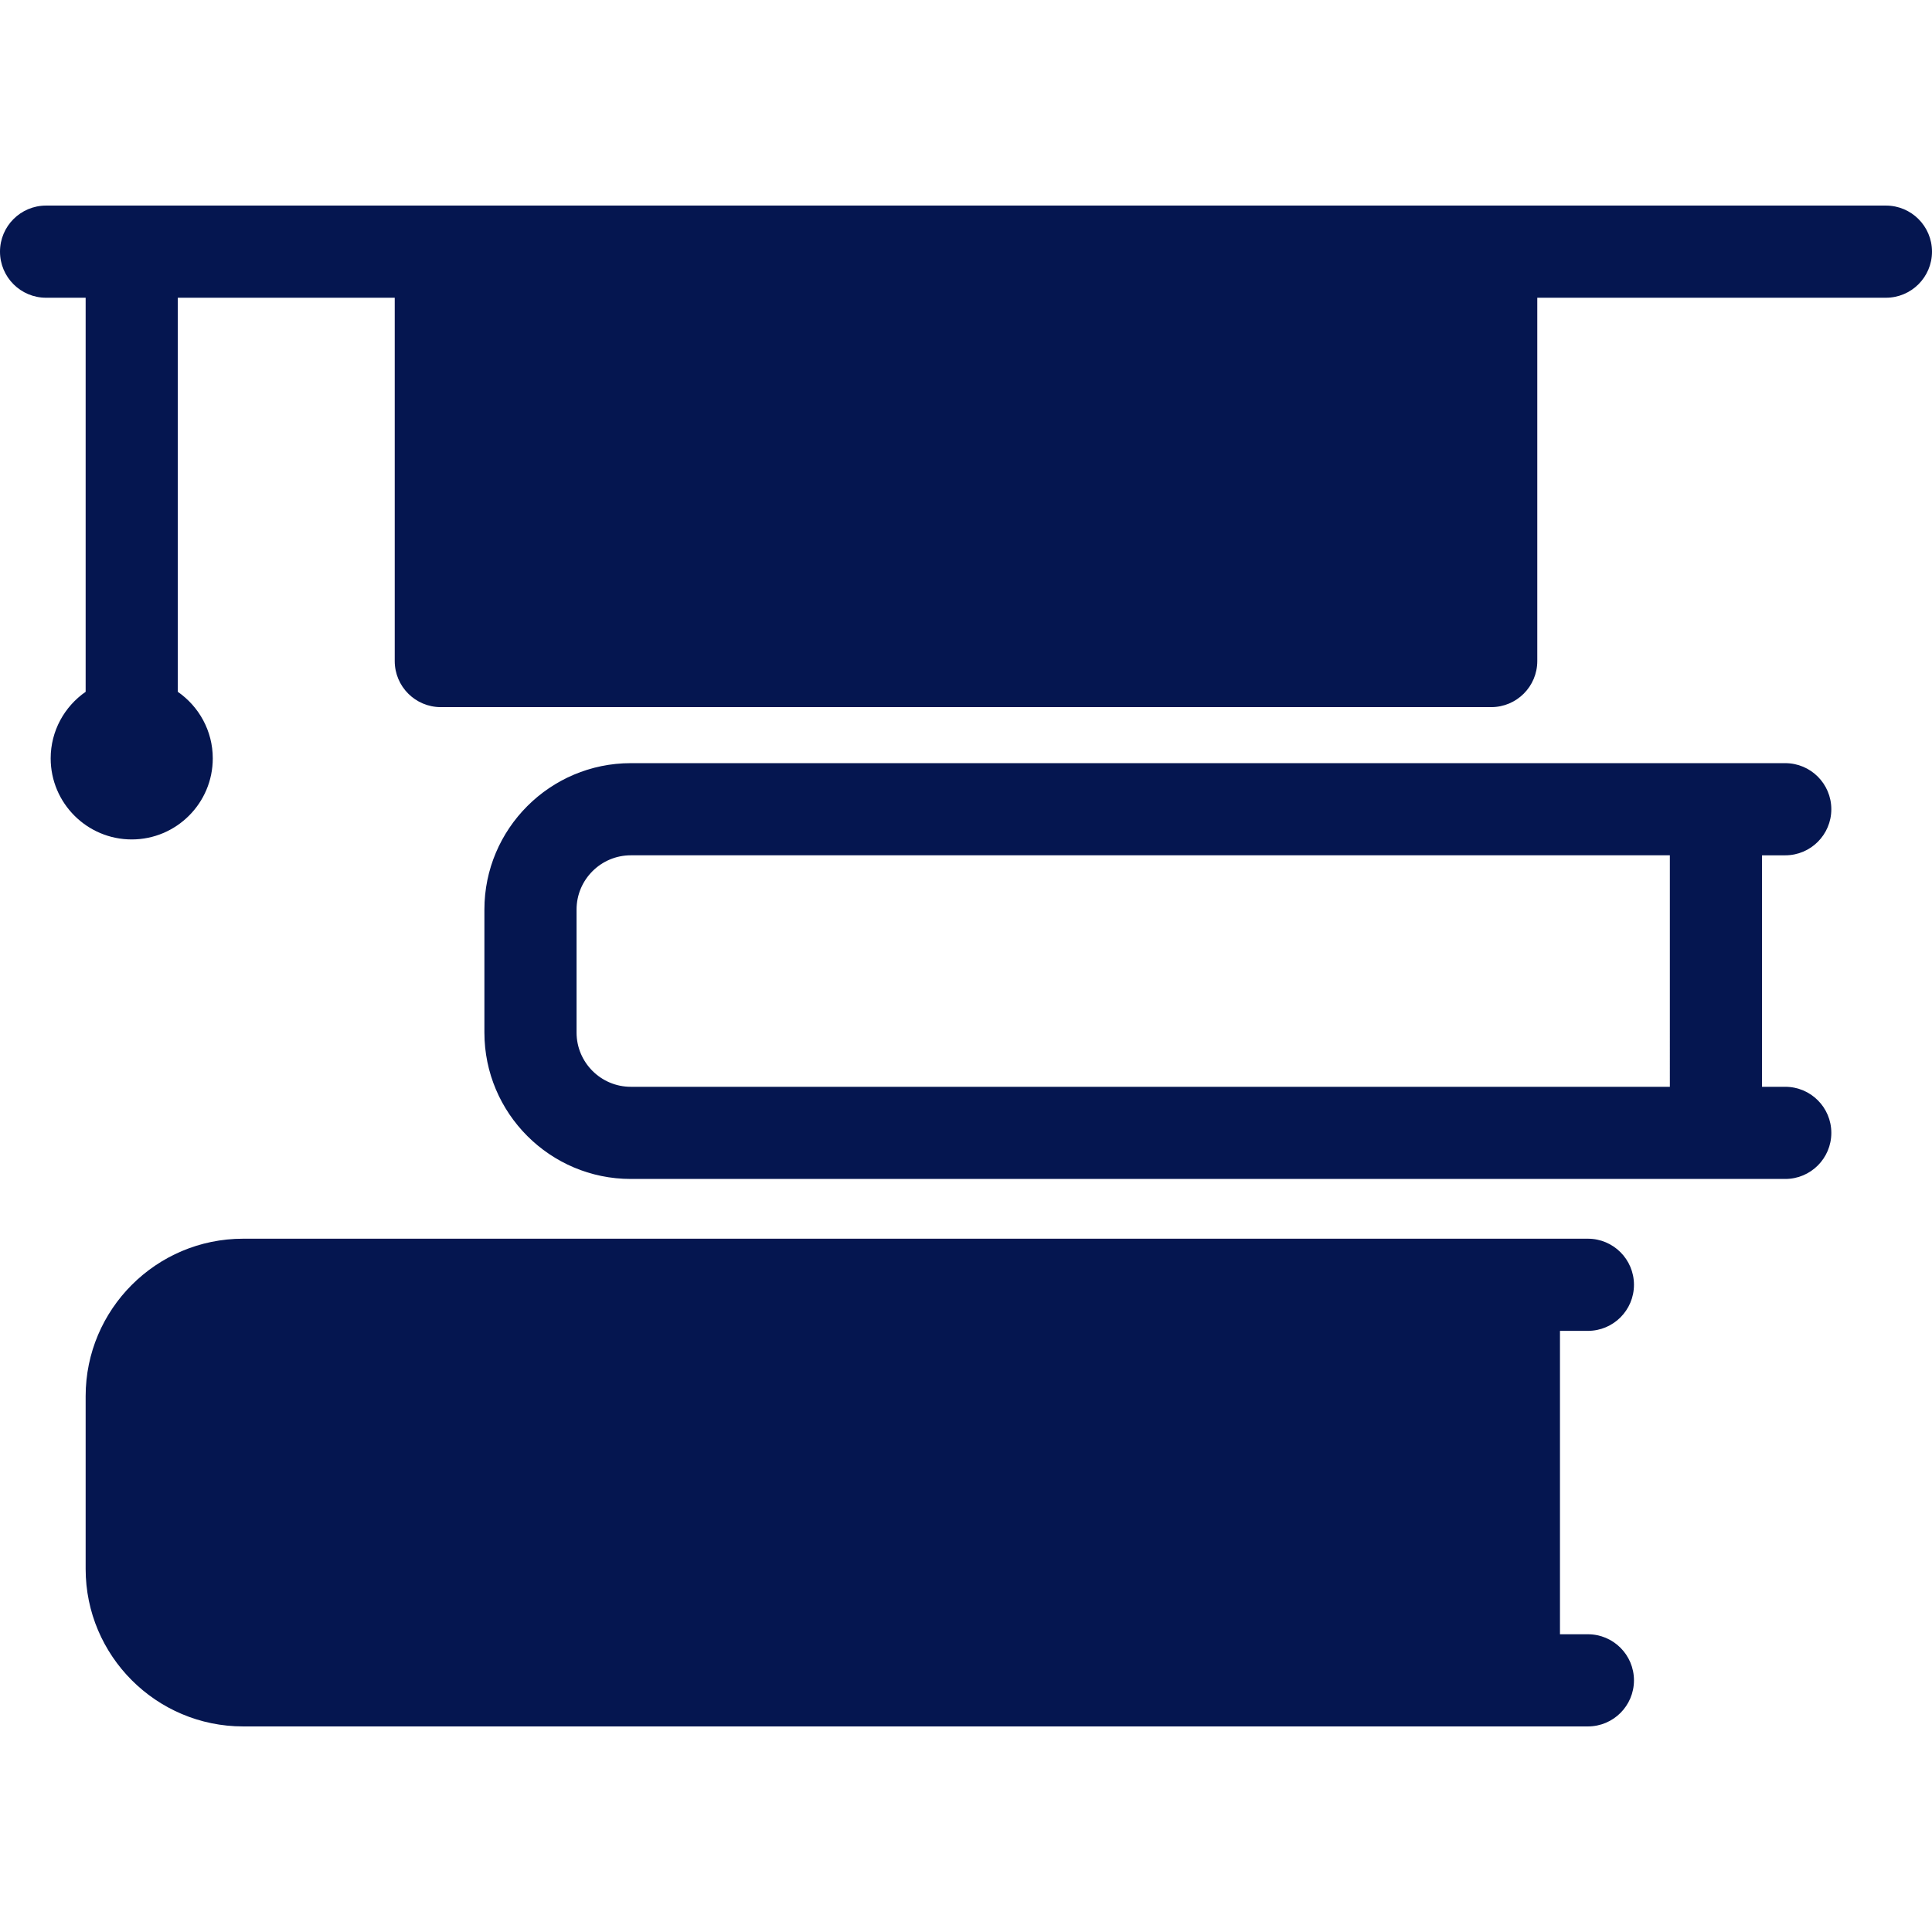 <!DOCTYPE svg PUBLIC "-//W3C//DTD SVG 1.1//EN" "http://www.w3.org/Graphics/SVG/1.1/DTD/svg11.dtd">
<!-- Uploaded to: SVG Repo, www.svgrepo.com, Transformed by: SVG Repo Mixer Tools -->
<svg fill="#051650" height="800px" width="800px" version="1.1" id="Capa_1" xmlns="http://www.w3.org/2000/svg" xmlns:xlink="http://www.w3.org/1999/xlink" viewBox="0 0 209.632 209.632" xml:space="preserve">
<g id="SVGRepo_bgCarrier" stroke-width="0"/>
<g id="SVGRepo_tracerCarrier" stroke-linecap="round" stroke-linejoin="round"/>
<g id="SVGRepo_iconCarrier"> <path d="M177.294,182.326c0,2.761-2.238,5-5,5h-8.029h-16.667H26.376c-9.42,0-17.083-7.664-17.083-17.083v-18.754 c0-9.419,7.663-17.083,17.083-17.083h121.222h16.667h8.029c2.762,0,5,2.239,5,5s-2.238,5-5,5h-3.029v32.92h3.029 C175.056,177.326,177.294,179.565,177.294,182.326z M198.709,122.923c0,2.761-2.238,5-5,5h-7.52h-17.176H68.446 c-8.76,0-15.886-7.126-15.886-15.885V98.691c0-8.759,7.126-15.885,15.886-15.885h100.566h17.176h7.52c2.762,0,5,2.239,5,5 s-2.238,5-5,5h-2.52v25.117h2.52C196.471,117.923,198.709,120.161,198.709,122.923z M68.446,117.923h100.566h12.176V92.805h-12.176 H68.446c-3.245,0-5.886,2.64-5.886,5.885v13.347C62.561,115.283,65.201,117.923,68.446,117.923z M204.632,22.306h-42.829H47.83H5 c-2.762,0-5,2.239-5,5s2.238,5,5,5h4.293v42.758c-2.289,1.589-3.794,4.233-3.794,7.225c0,4.849,3.945,8.794,8.794,8.794 s8.794-3.945,8.794-8.794c0-2.992-1.505-5.635-3.794-7.225V32.306H42.83v39.421c0,2.761,2.238,5,5,5h113.973c2.762,0,5-2.239,5-5 V32.306h37.829c2.762,0,5-2.239,5-5S207.394,22.306,204.632,22.306z"/> </g>
</svg>